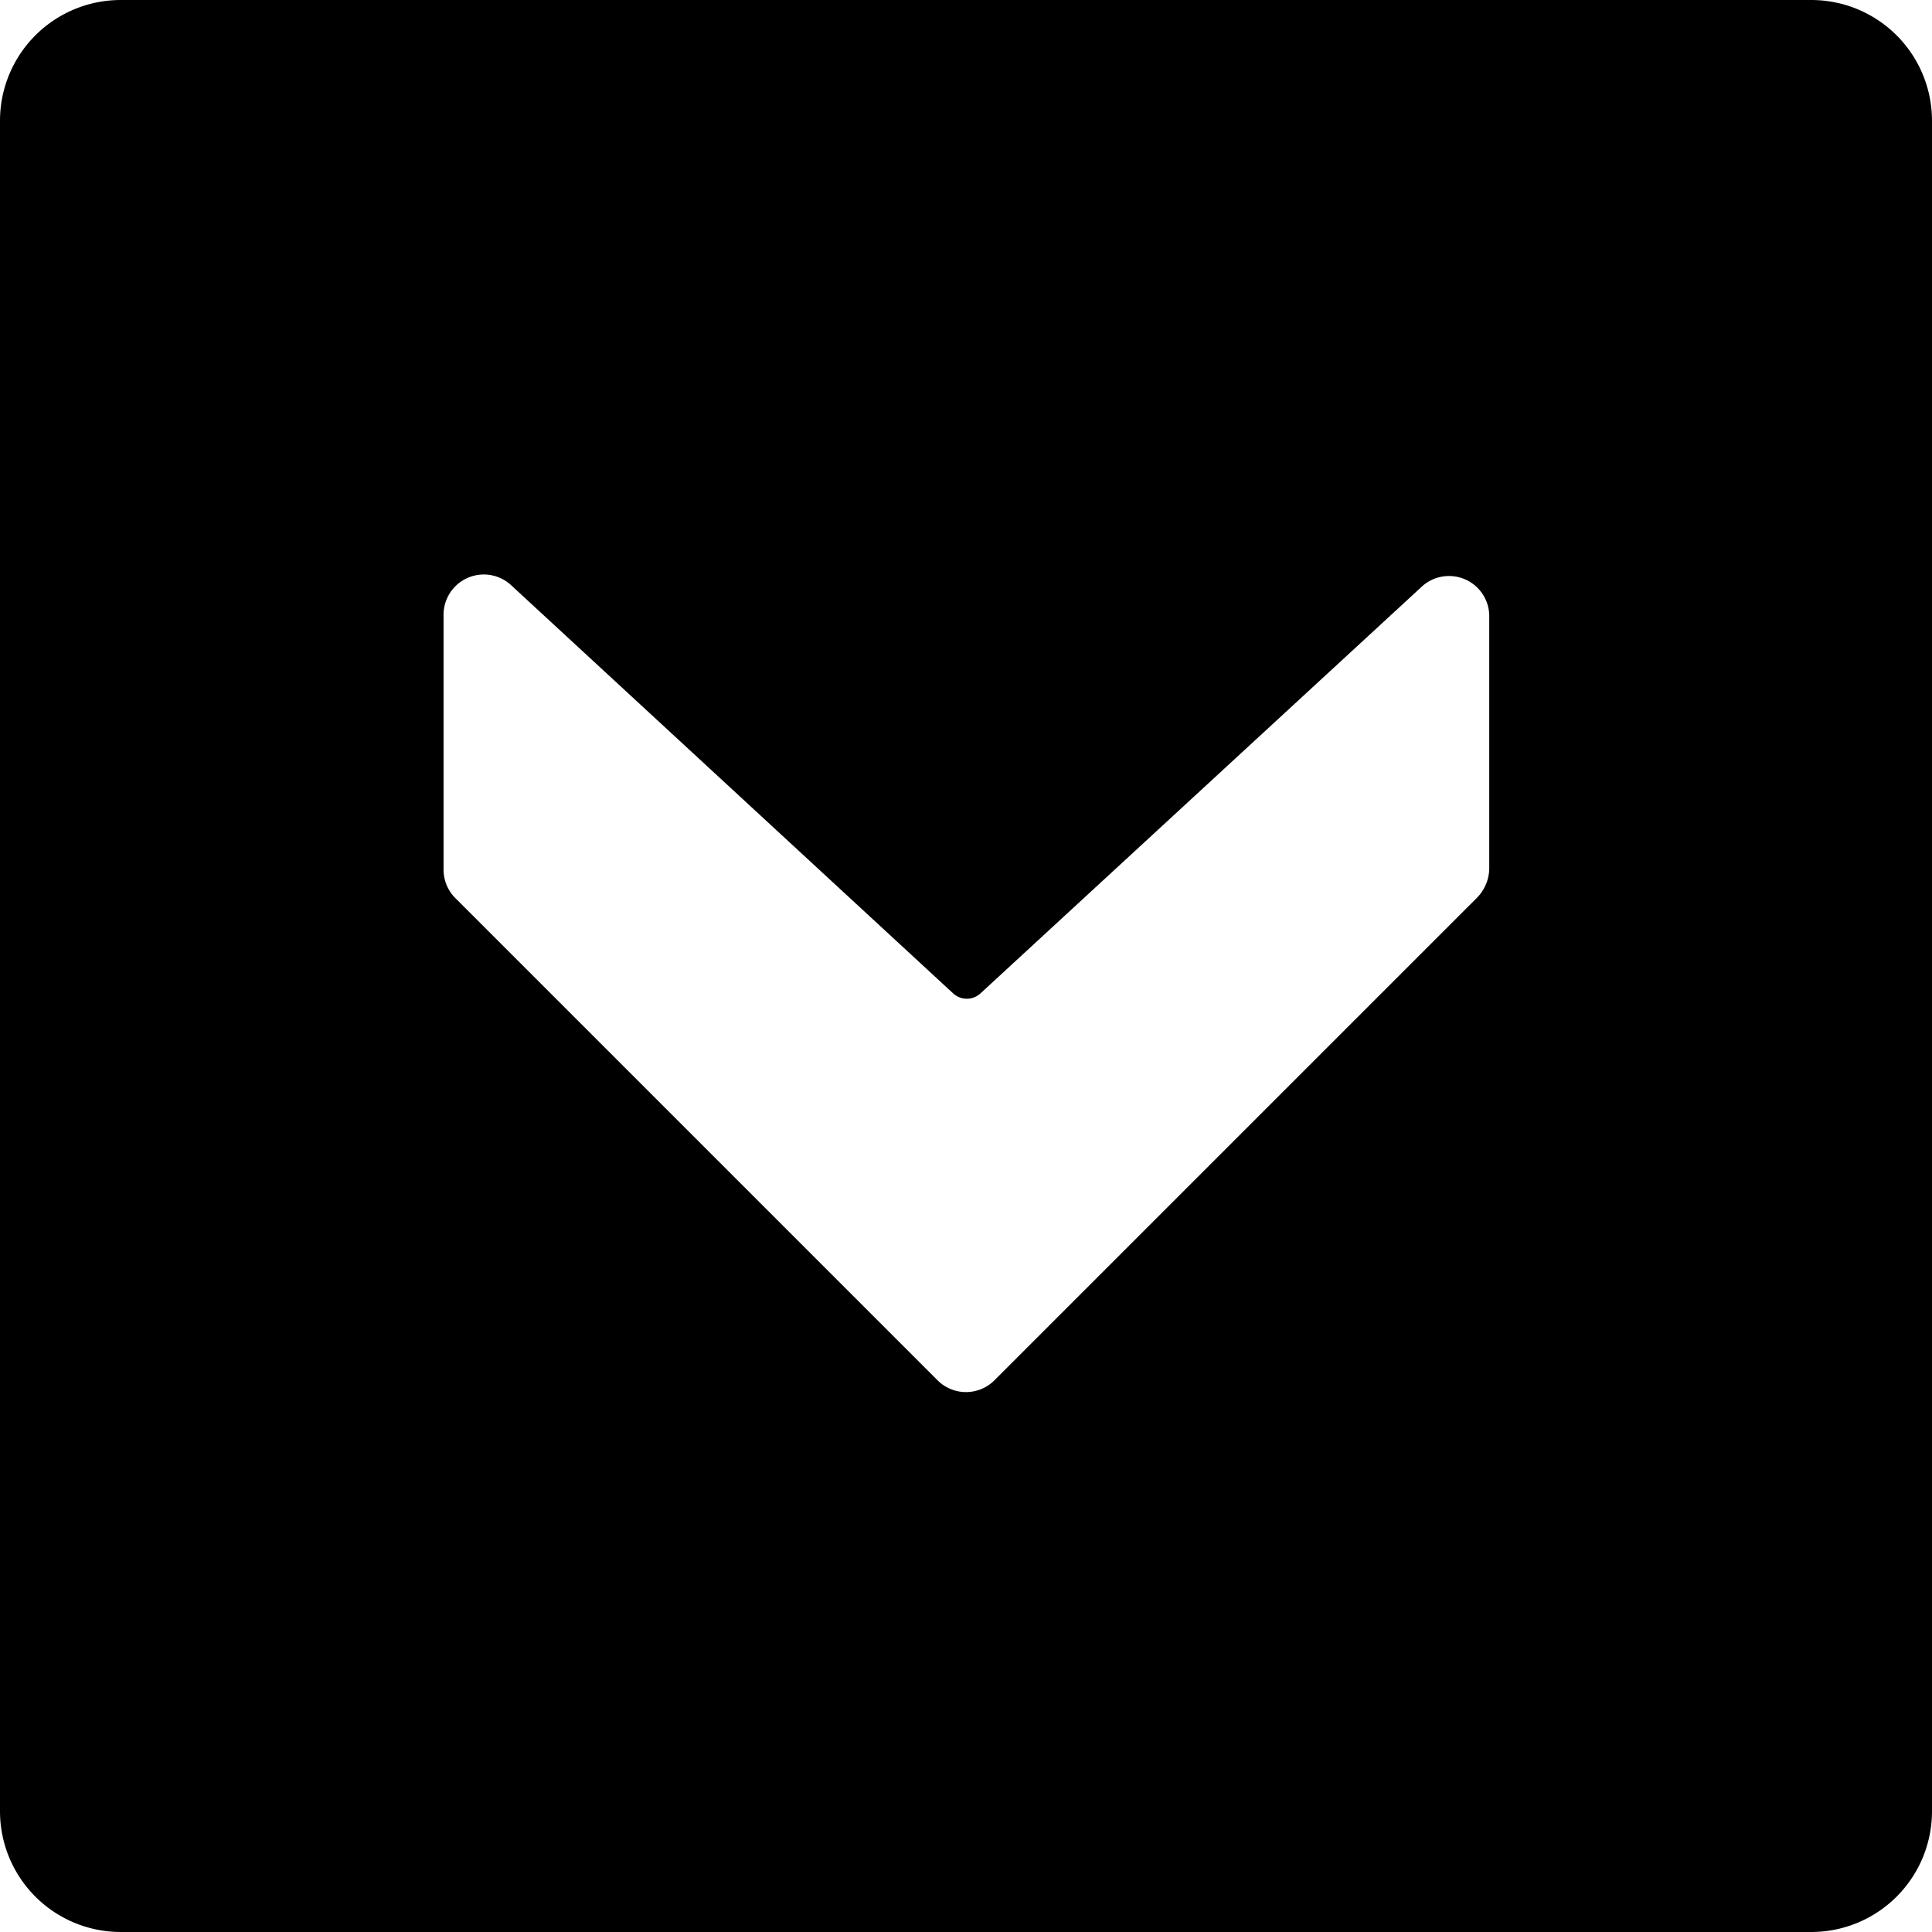 <svg xmlns="http://www.w3.org/2000/svg" viewBox="0 0 24 24"><path d="M22.5 0h-21A1.5 1.5 0 0 0 0 1.5v21A1.5 1.5 0 0 0 1.5 24h21a1.5 1.5 0 0 0 1.5 -1.5v-21A1.5 1.5 0 0 0 22.5 0Zm-4 7.64v3.15a0.53 0.53 0 0 1 -0.15 0.36l-6 6a0.5 0.5 0 0 1 -0.7 0l-6 -6a0.5 0.5 0 0 1 -0.14 -0.35V7.64a0.5 0.5 0 0 1 0.84 -0.37l5.49 5.07a0.25 0.25 0 0 0 0.34 0l5.49 -5.06a0.5 0.5 0 0 1 0.83 0.36Z" fill="#000000" stroke-width="1"></path></svg>